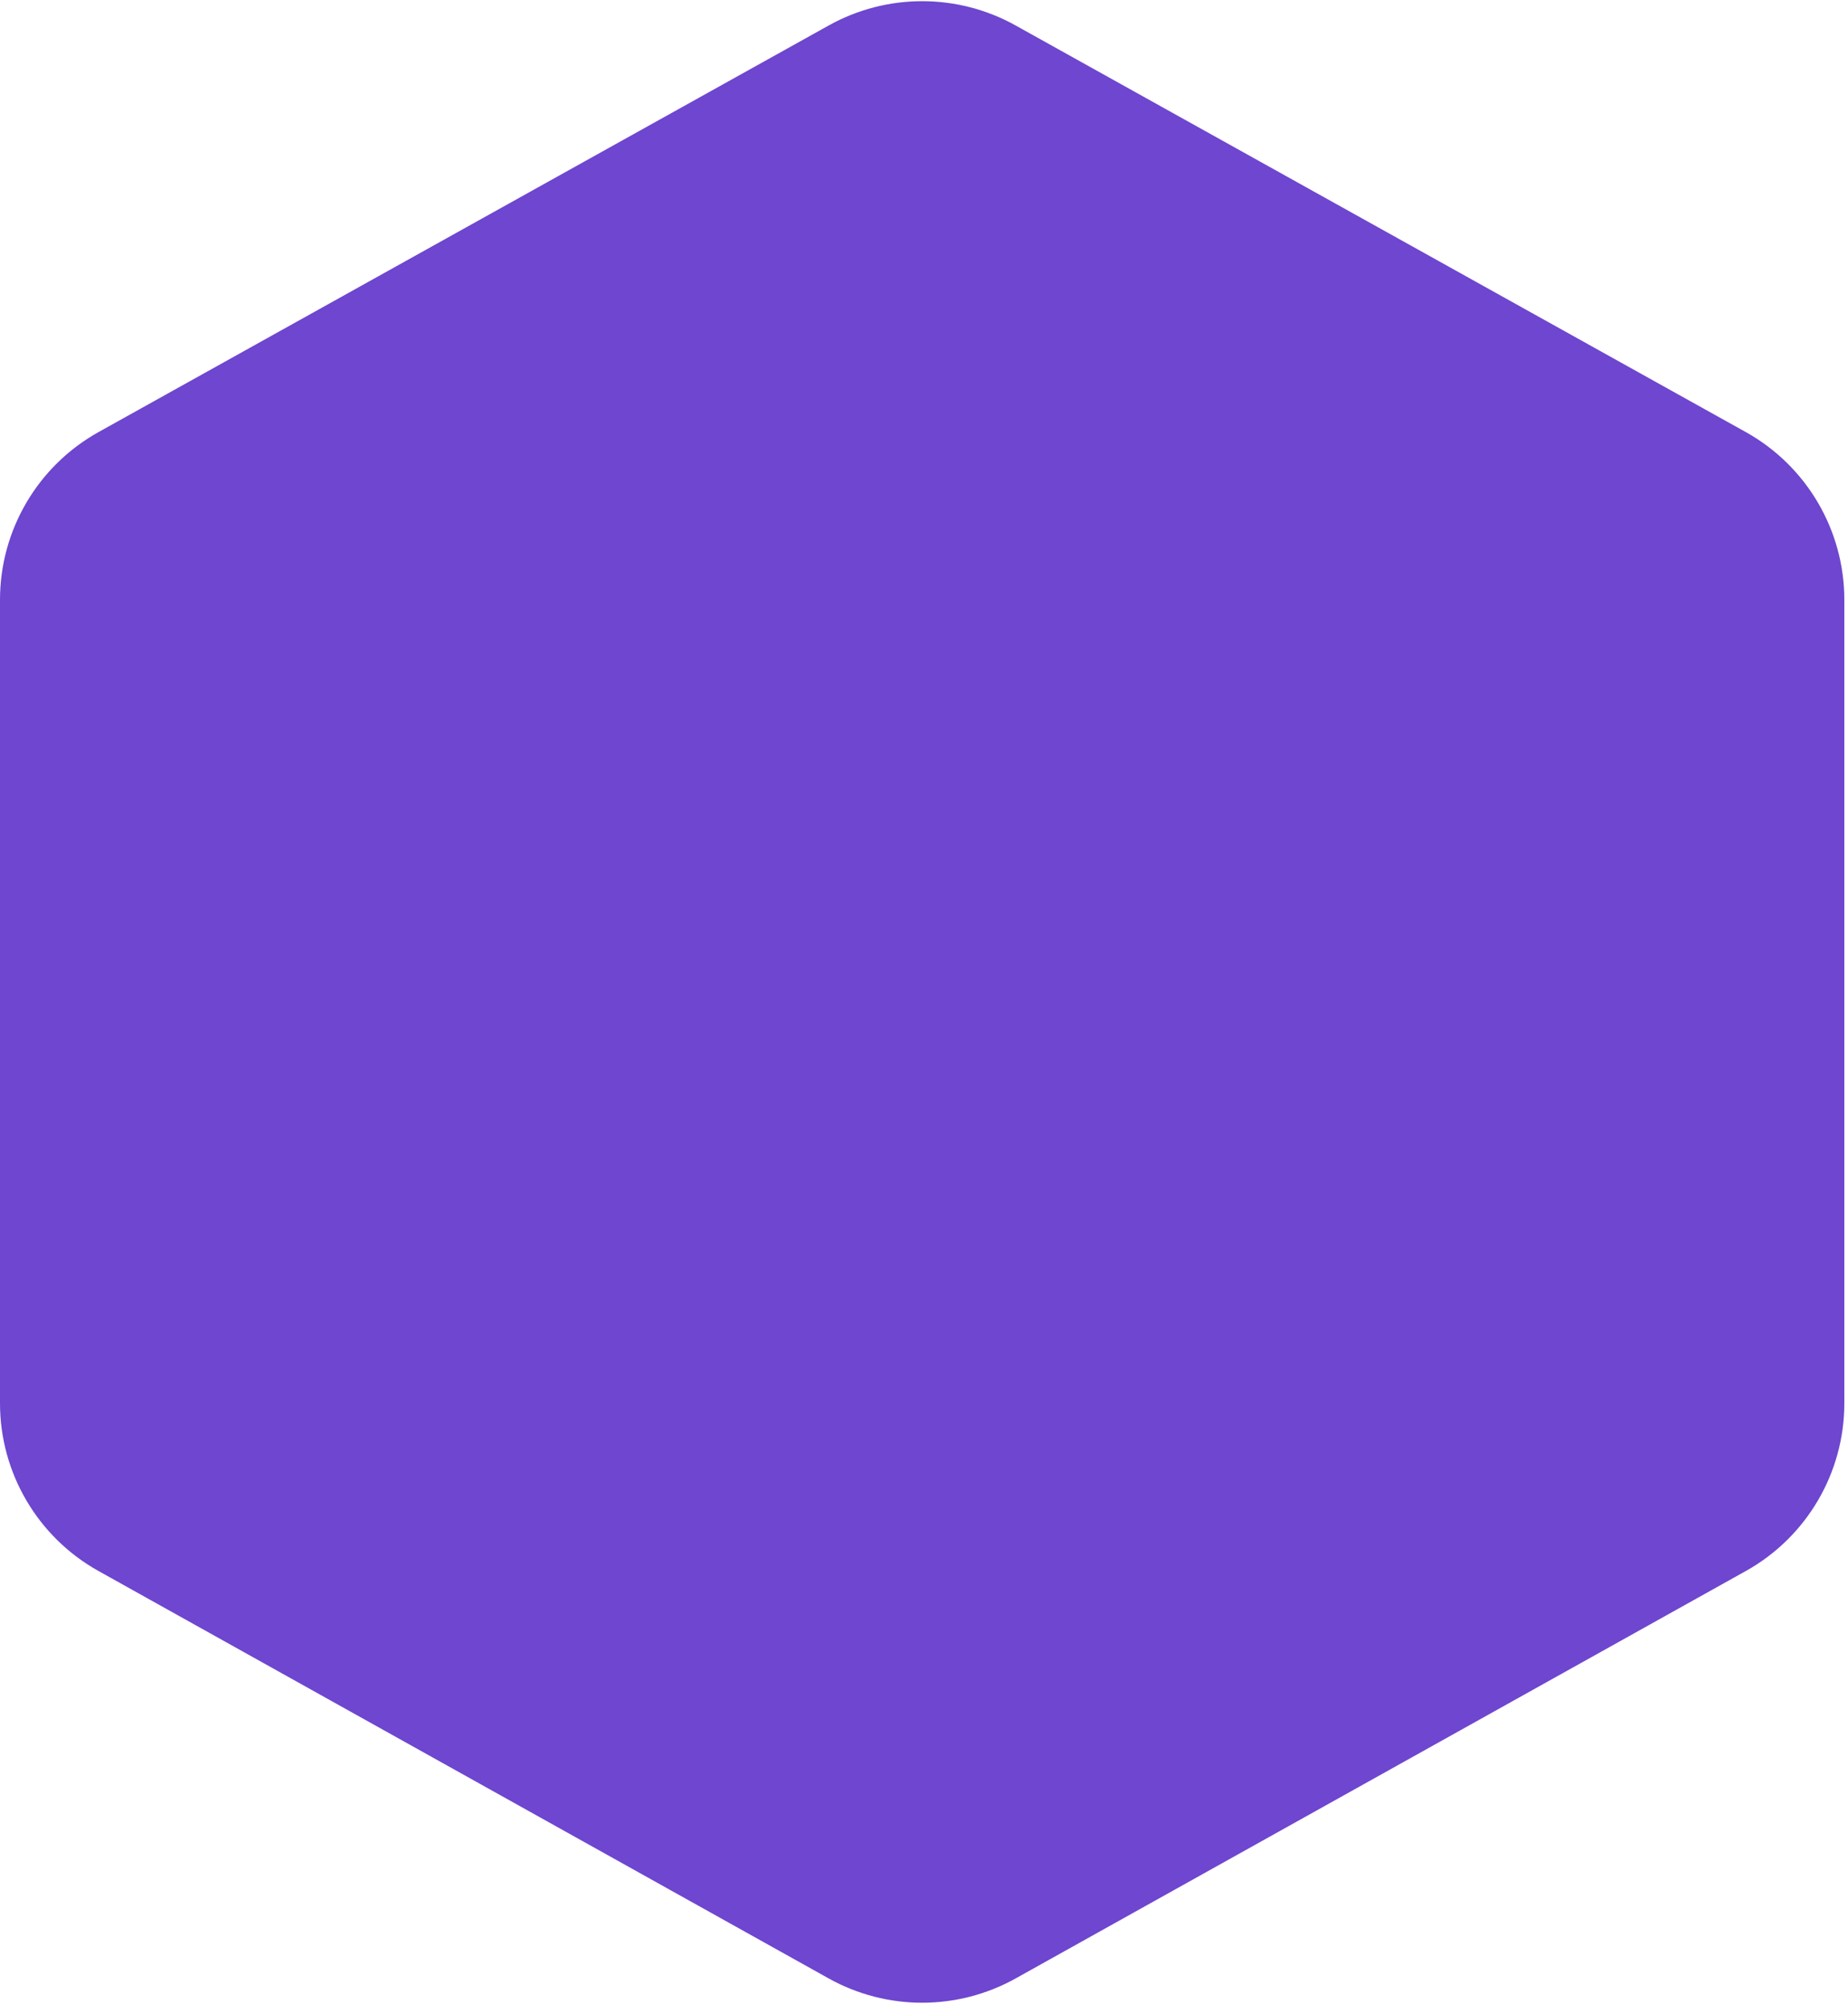 <svg xmlns="http://www.w3.org/2000/svg" width="154" height="167" viewBox="0 0 154 167" fill="none">
<path fill-rule="evenodd" clip-rule="evenodd" d="M8.204 130.913C3.139 128.087 -0 122.741 -0 116.941L-0 49.982C-0 44.177 3.144 38.828 8.216 36.003L69.063 2.12C73.903 -0.575 79.792 -0.575 84.631 2.12L145.478 36.003C150.55 38.828 153.694 44.177 153.694 49.982L153.694 116.941C153.694 122.741 150.555 128.087 145.49 130.913L84.643 164.864C79.797 167.568 73.897 167.568 69.051 164.864L8.204 130.913Z" fill="#6E46CF" />
</svg>
